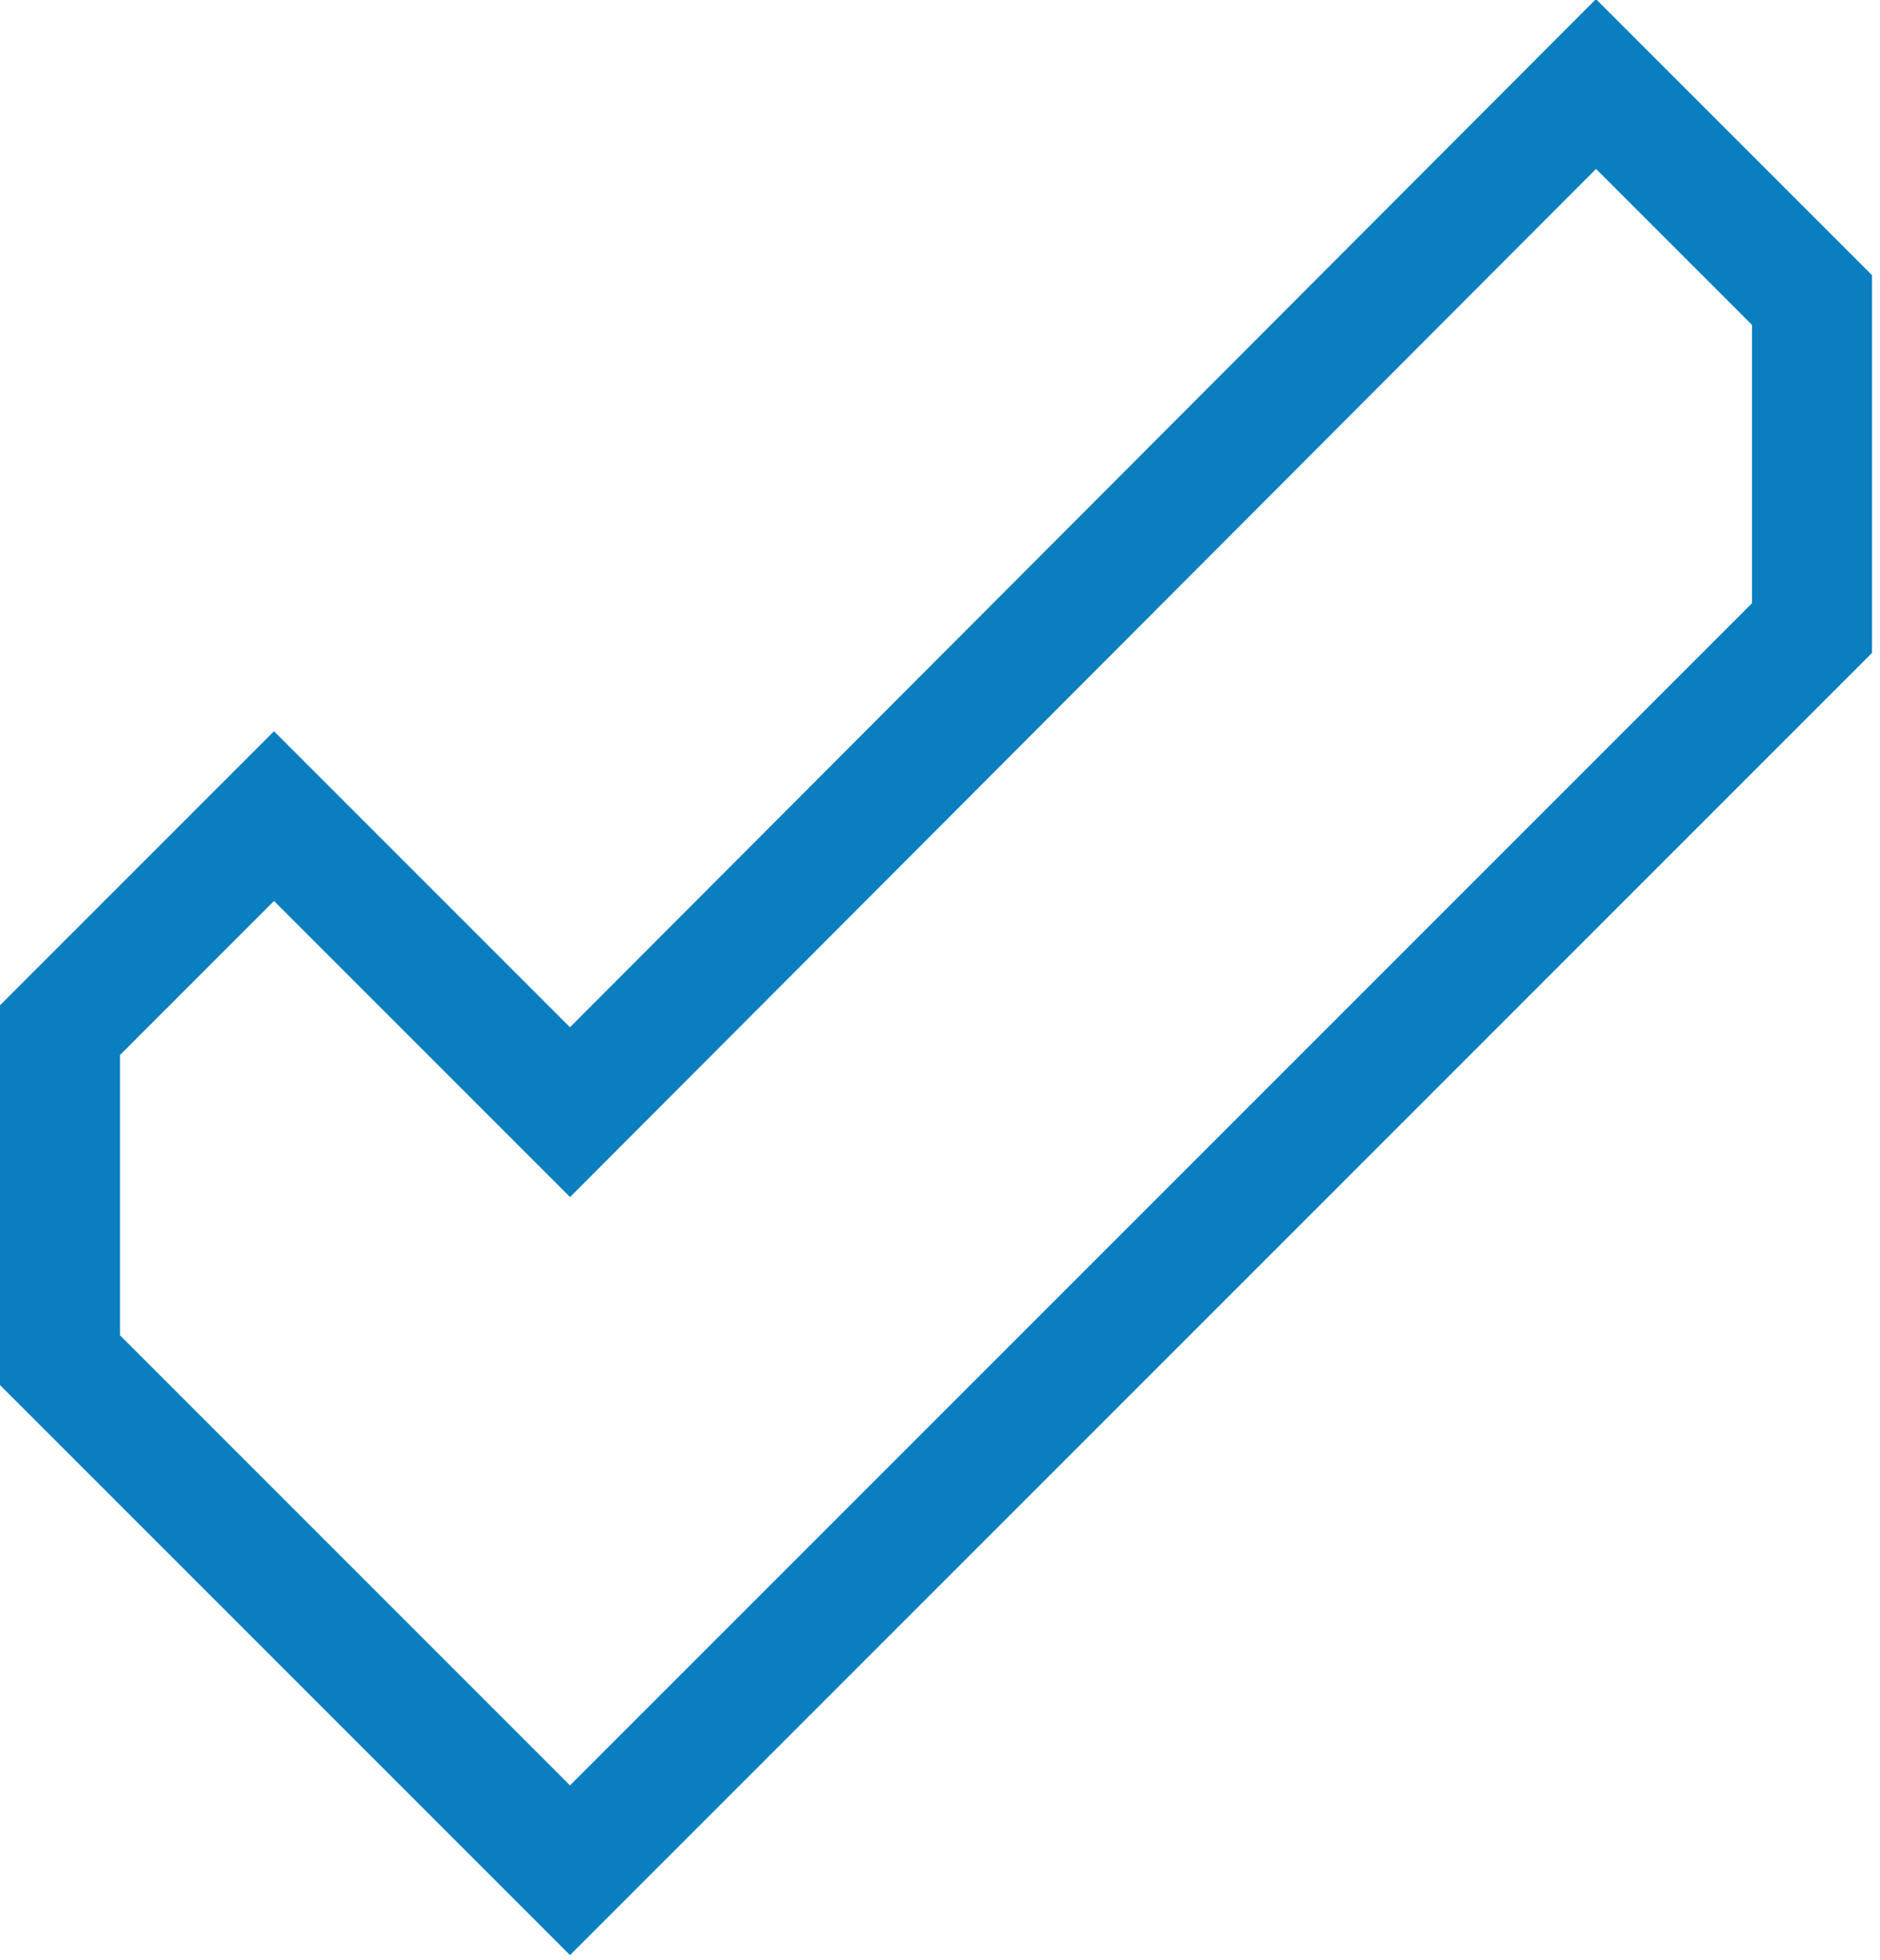 <svg width="94" height="98" viewBox="0 0 94 98" fill="none" xmlns="http://www.w3.org/2000/svg">
<g clip-path="url(#clip0_62_70)">
<path d="M79.8 4.2L28.5 55.6L13.7 40.8L3 51.5V68L28.5 93.5L90.6 31.4V15L79.8 4.2Z" stroke="#0A7EBF" stroke-width="6" stroke-miterlimit="10"/>
</g>
<defs>
<clipPath id="clip0_62_70">
<rect width="94" height="98" fill="white"/>
</clipPath>
</defs>
</svg>
